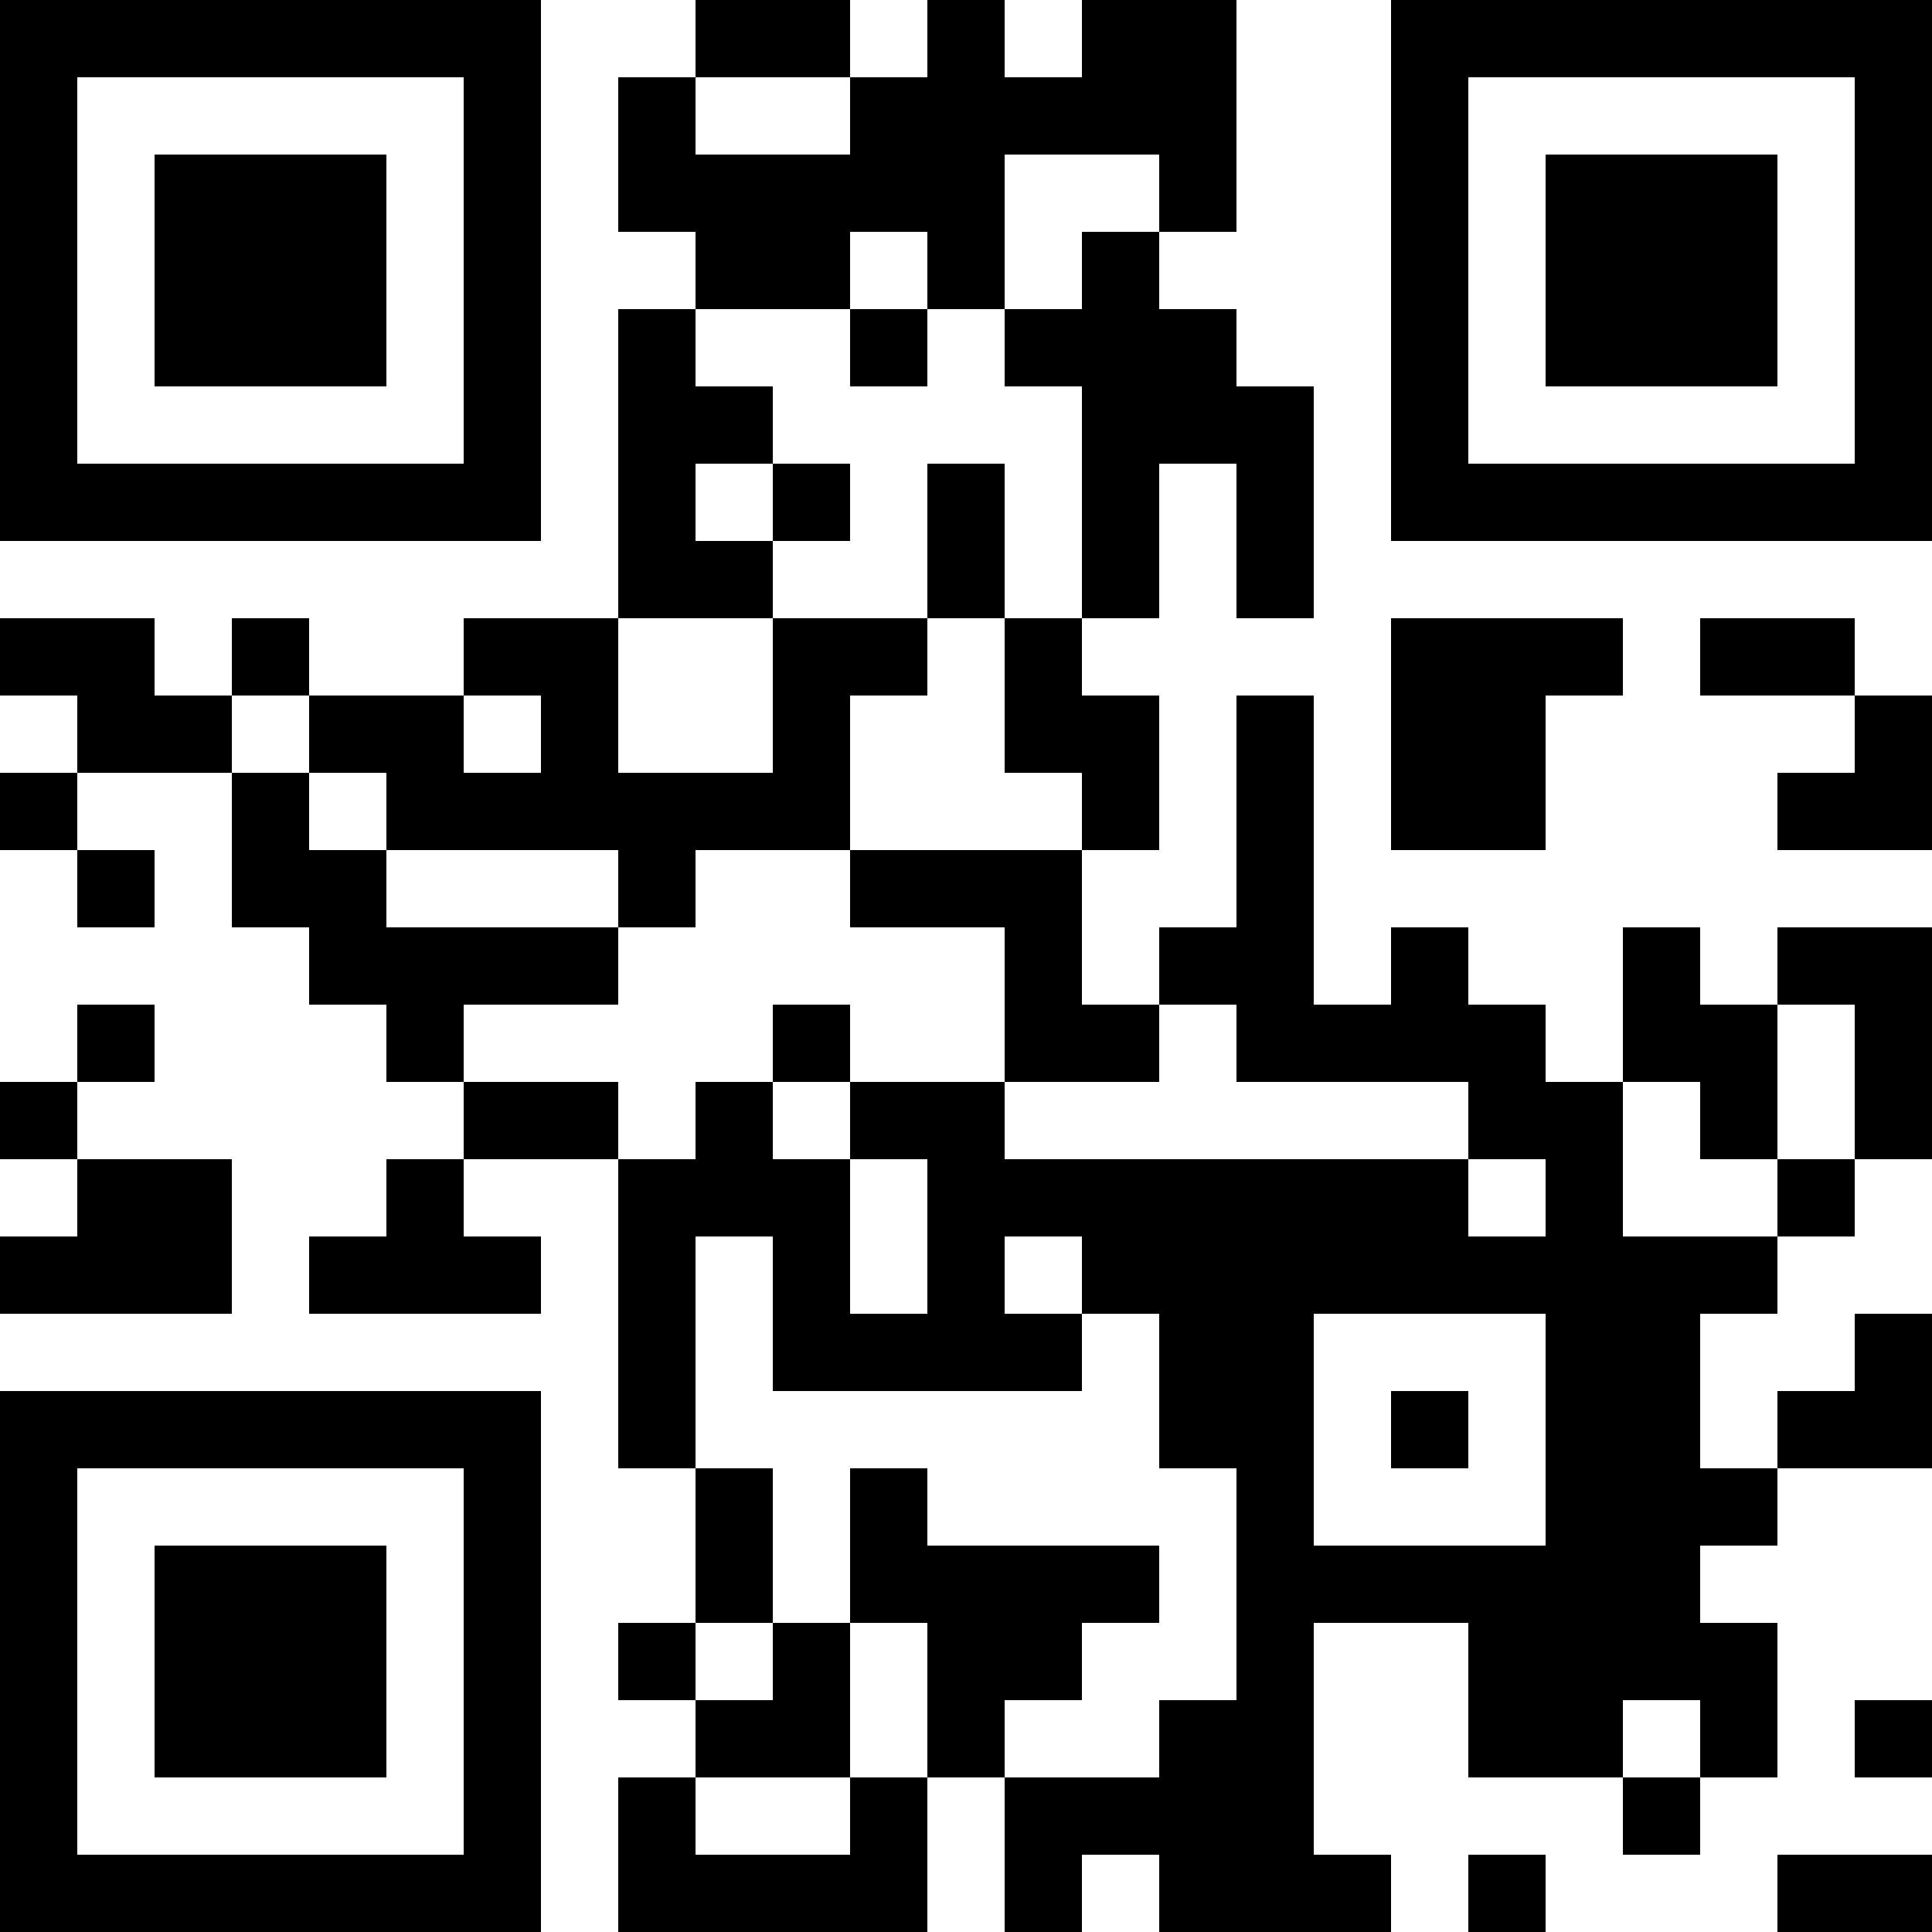 <?xml version="1.0" encoding="UTF-8"?>
<svg xmlns="http://www.w3.org/2000/svg" version="1.1" width="1000" height="1000" viewBox="0 0 1000 1000"><rect x="0" y="0" width="1000" height="1000" fill="#ffffff"/><g transform="scale(40)"><g transform="translate(0,0)"><path fill-rule="evenodd" d="M9 0L9 1L8 1L8 3L9 3L9 4L8 4L8 8L6 8L6 9L4 9L4 8L3 8L3 9L2 9L2 8L0 8L0 9L1 9L1 10L0 10L0 11L1 11L1 12L2 12L2 11L1 11L1 10L3 10L3 12L4 12L4 13L5 13L5 14L6 14L6 15L5 15L5 16L4 16L4 17L7 17L7 16L6 16L6 15L8 15L8 19L9 19L9 21L8 21L8 22L9 22L9 23L8 23L8 25L12 25L12 23L13 23L13 25L14 25L14 24L15 24L15 25L18 25L18 24L17 24L17 21L19 21L19 23L21 23L21 24L22 24L22 23L23 23L23 21L22 21L22 20L23 20L23 19L25 19L25 17L24 17L24 18L23 18L23 19L22 19L22 17L23 17L23 16L24 16L24 15L25 15L25 12L23 12L23 13L22 13L22 12L21 12L21 14L20 14L20 13L19 13L19 12L18 12L18 13L17 13L17 9L16 9L16 12L15 12L15 13L14 13L14 11L15 11L15 9L14 9L14 8L15 8L15 6L16 6L16 8L17 8L17 5L16 5L16 4L15 4L15 3L16 3L16 0L14 0L14 1L13 1L13 0L12 0L12 1L11 1L11 0ZM9 1L9 2L11 2L11 1ZM13 2L13 4L12 4L12 3L11 3L11 4L9 4L9 5L10 5L10 6L9 6L9 7L10 7L10 8L8 8L8 10L10 10L10 8L12 8L12 9L11 9L11 11L9 11L9 12L8 12L8 11L5 11L5 10L4 10L4 9L3 9L3 10L4 10L4 11L5 11L5 12L8 12L8 13L6 13L6 14L8 14L8 15L9 15L9 14L10 14L10 15L11 15L11 17L12 17L12 15L11 15L11 14L13 14L13 15L19 15L19 16L20 16L20 15L19 15L19 14L16 14L16 13L15 13L15 14L13 14L13 12L11 12L11 11L14 11L14 10L13 10L13 8L14 8L14 5L13 5L13 4L14 4L14 3L15 3L15 2ZM11 4L11 5L12 5L12 4ZM10 6L10 7L11 7L11 6ZM12 6L12 8L13 8L13 6ZM18 8L18 11L20 11L20 9L21 9L21 8ZM22 8L22 9L24 9L24 10L23 10L23 11L25 11L25 9L24 9L24 8ZM6 9L6 10L7 10L7 9ZM1 13L1 14L0 14L0 15L1 15L1 16L0 16L0 17L3 17L3 15L1 15L1 14L2 14L2 13ZM10 13L10 14L11 14L11 13ZM23 13L23 15L22 15L22 14L21 14L21 16L23 16L23 15L24 15L24 13ZM9 16L9 19L10 19L10 21L9 21L9 22L10 22L10 21L11 21L11 23L9 23L9 24L11 24L11 23L12 23L12 21L11 21L11 19L12 19L12 20L15 20L15 21L14 21L14 22L13 22L13 23L15 23L15 22L16 22L16 19L15 19L15 17L14 17L14 16L13 16L13 17L14 17L14 18L10 18L10 16ZM17 17L17 20L20 20L20 17ZM18 18L18 19L19 19L19 18ZM21 22L21 23L22 23L22 22ZM24 22L24 23L25 23L25 22ZM19 24L19 25L20 25L20 24ZM23 24L23 25L25 25L25 24ZM0 0L0 7L7 7L7 0ZM1 1L1 6L6 6L6 1ZM2 2L2 5L5 5L5 2ZM18 0L18 7L25 7L25 0ZM19 1L19 6L24 6L24 1ZM20 2L20 5L23 5L23 2ZM0 18L0 25L7 25L7 18ZM1 19L1 24L6 24L6 19ZM2 20L2 23L5 23L5 20Z" fill="#000000"/></g></g></svg>
